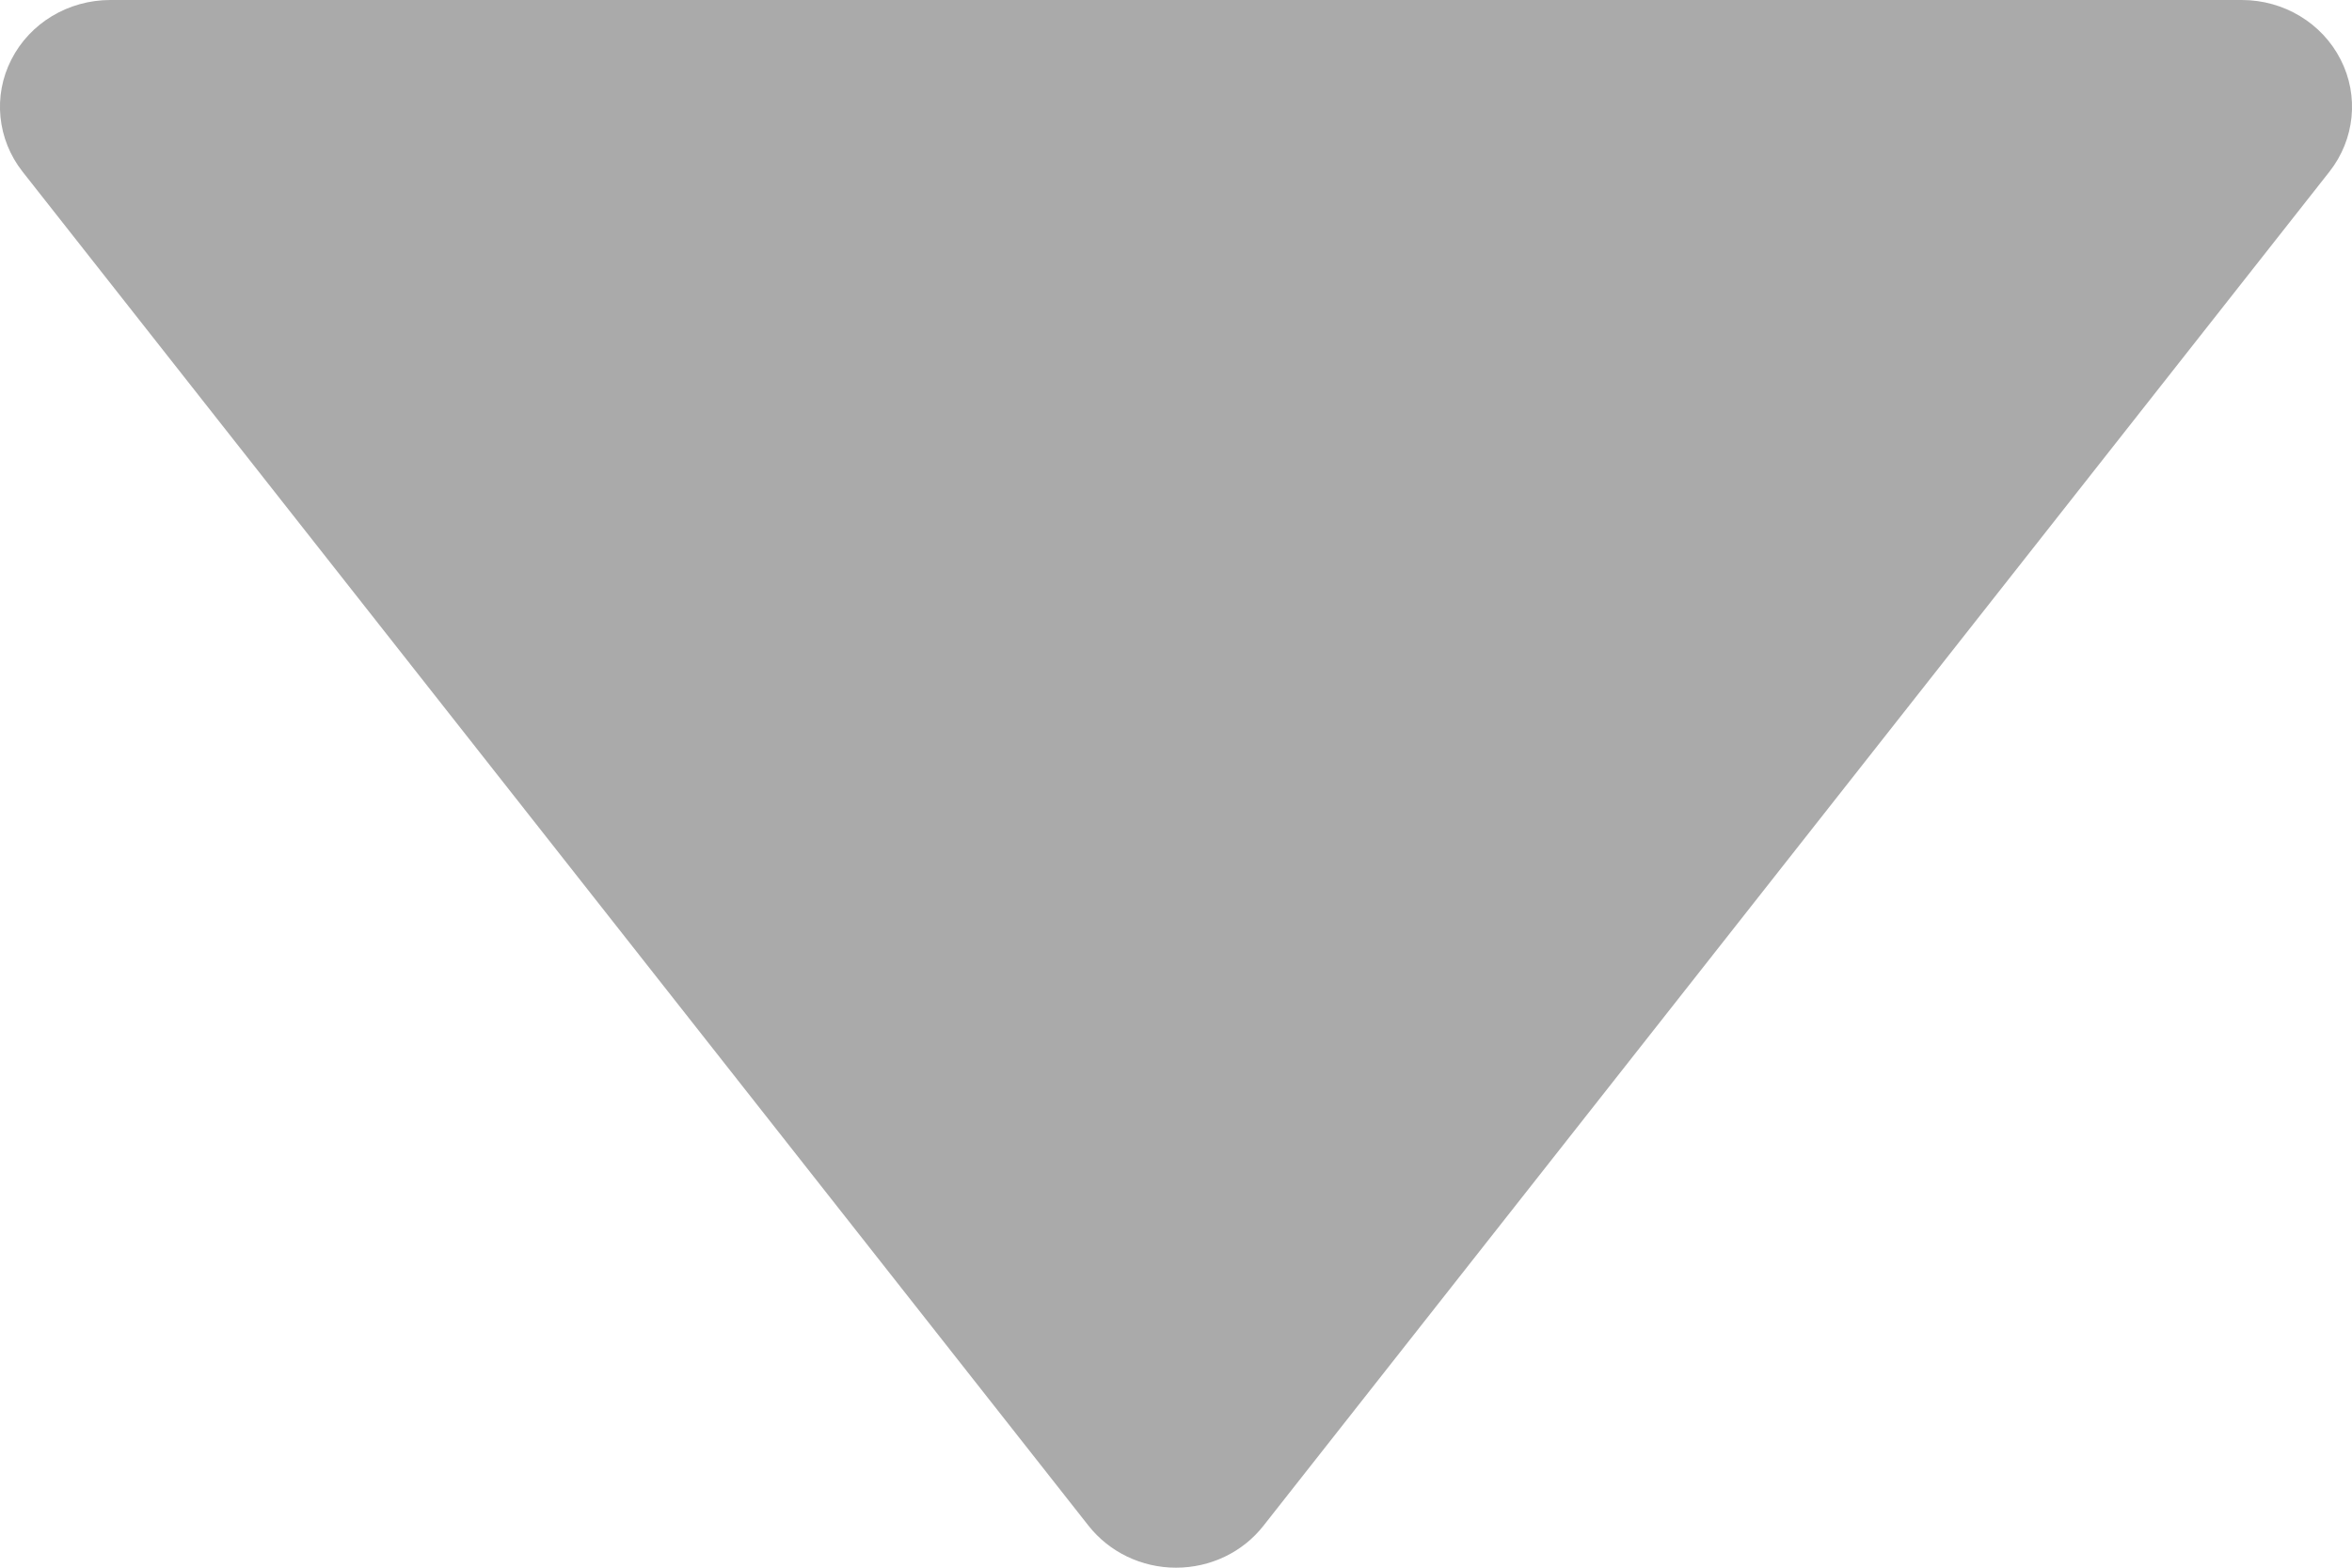 <svg width="12" height="8" viewBox="0 0 12 8" fill="none" xmlns="http://www.w3.org/2000/svg">
<path d="M11.438 0H0.563C0.349 0 0.153 0.117 0.058 0.304C-0.037 0.489 -0.014 0.712 0.115 0.876L5.553 7.785C5.66 7.921 5.825 8 6 8C6.176 8 6.341 7.921 6.447 7.785L11.885 0.876C12.014 0.712 12.037 0.489 11.942 0.304C11.847 0.117 11.651 0 11.438 0Z" fill="#AAAAAA"/>
</svg>
